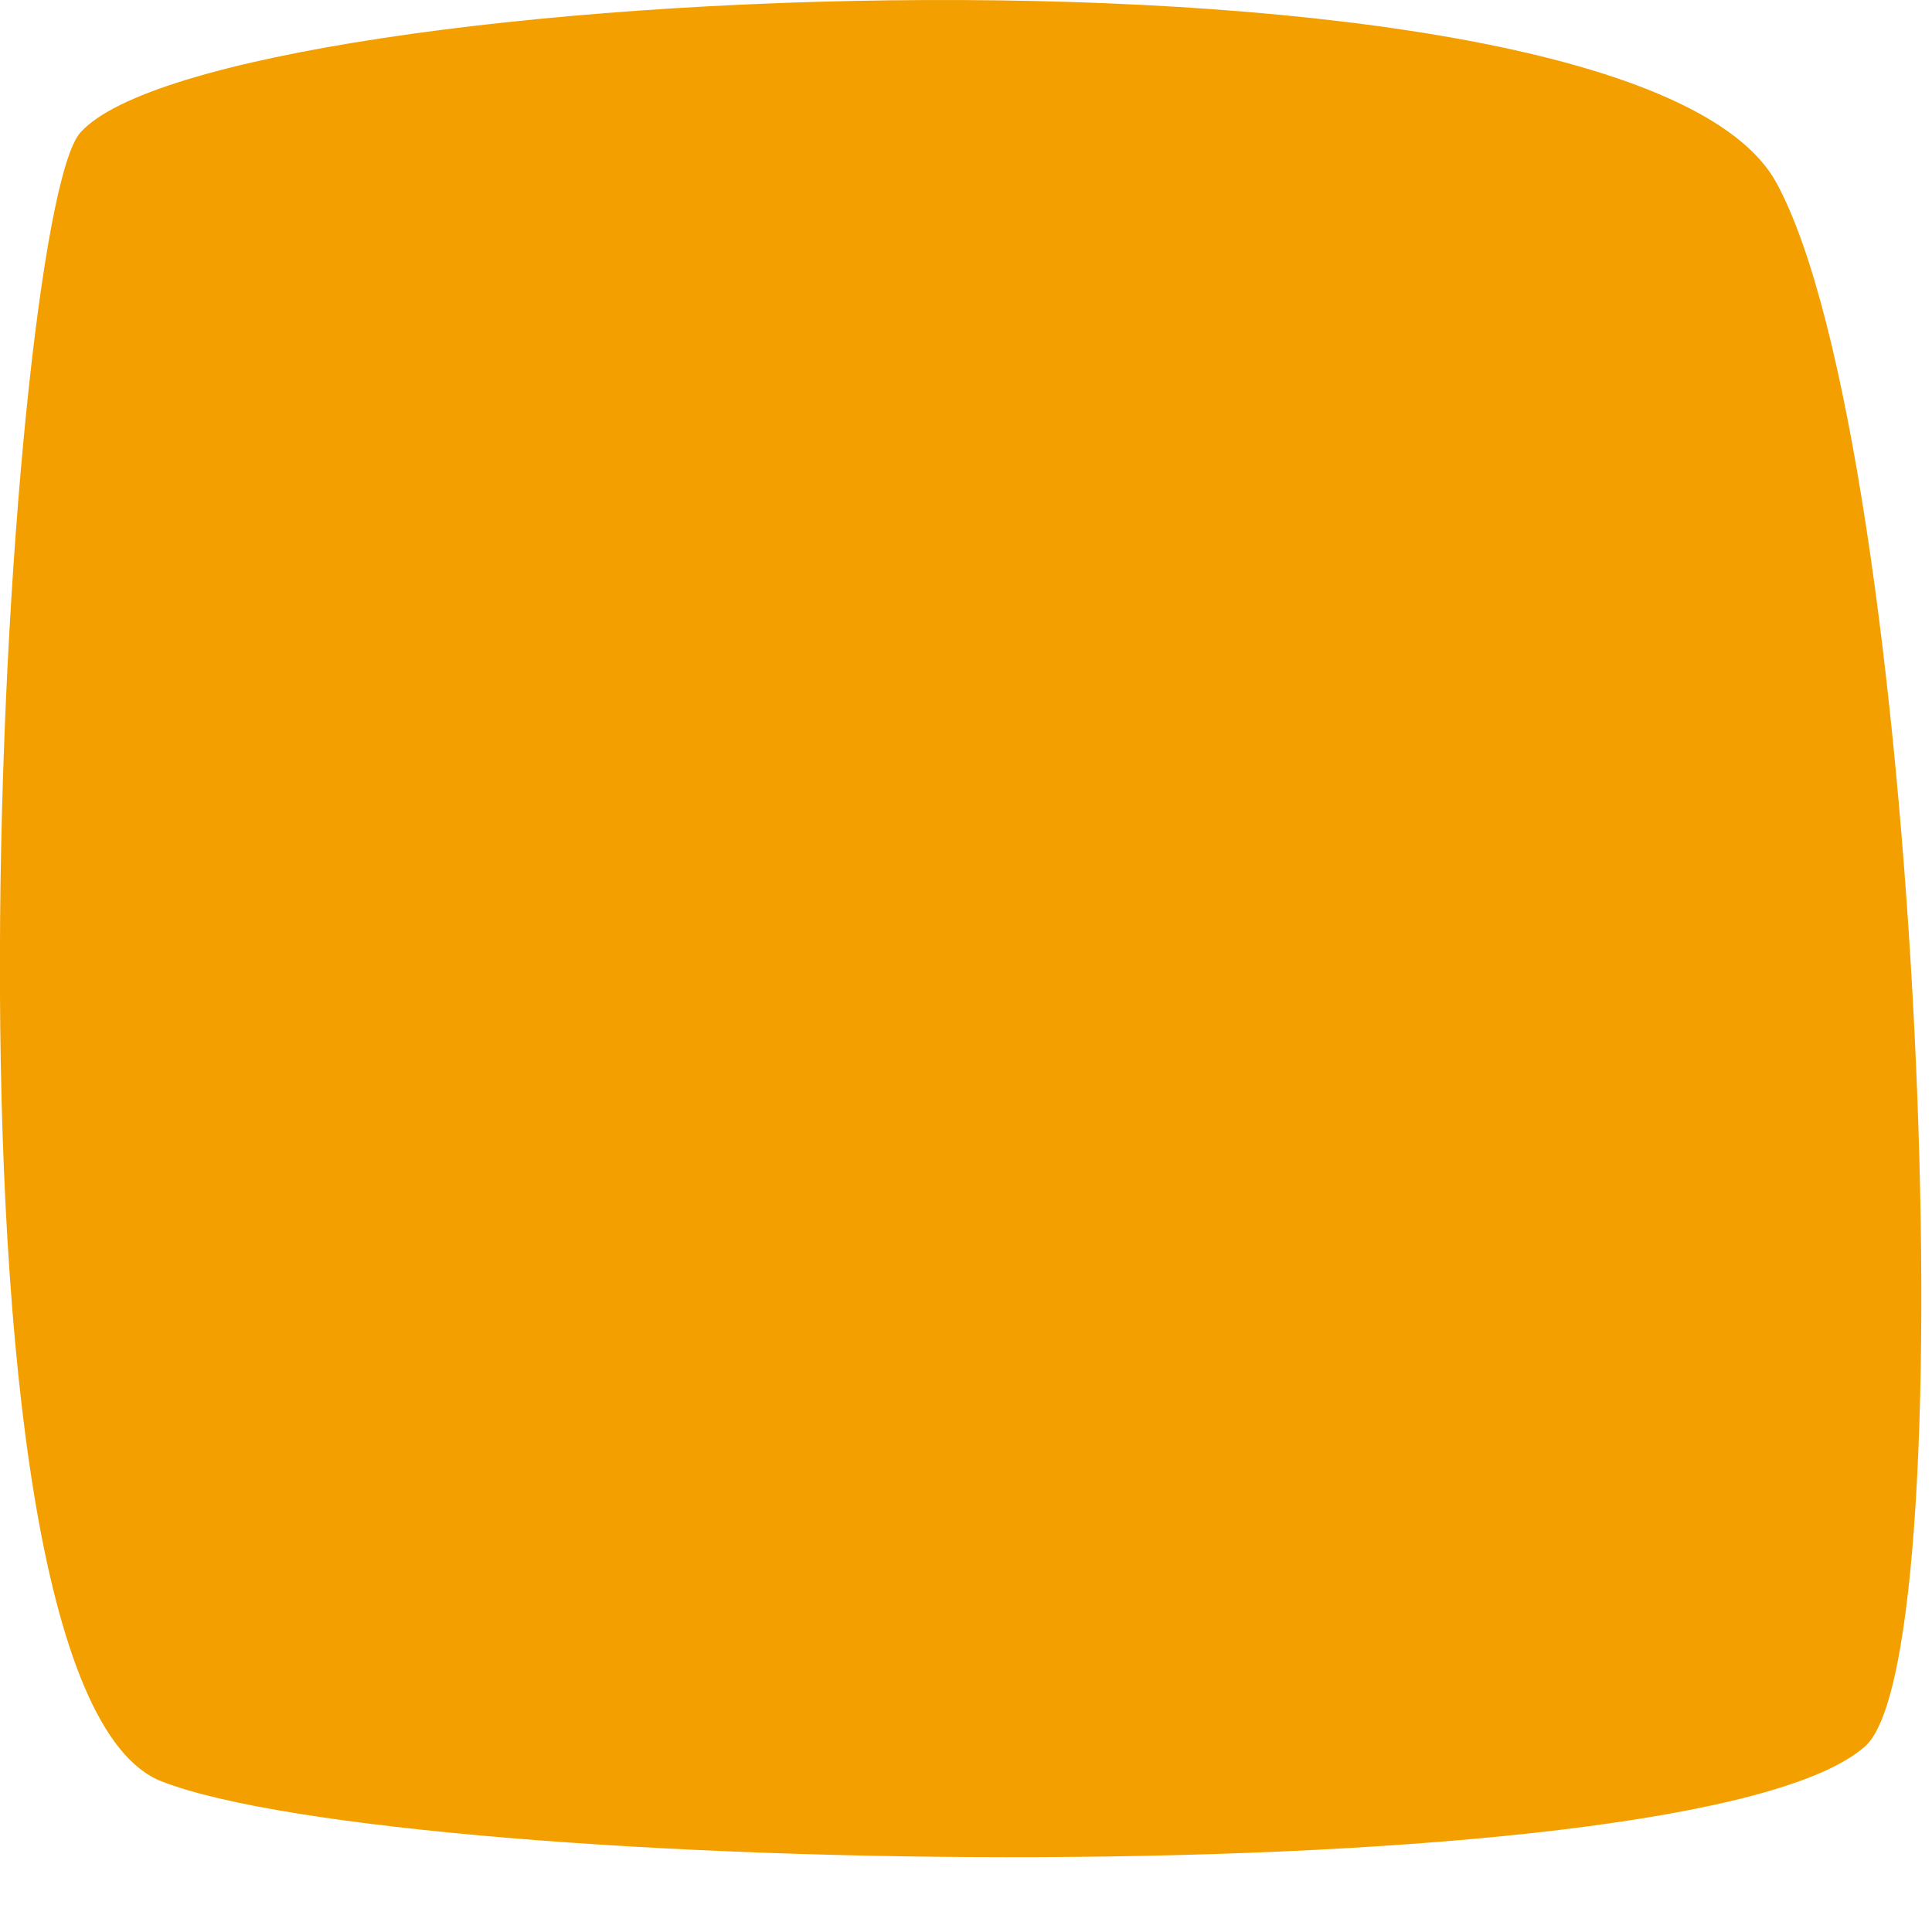<?xml version="1.0" encoding="UTF-8"?> <svg xmlns="http://www.w3.org/2000/svg" width="14" height="14" viewBox="0 0 14 14" fill="none"><path d="M0.582 0.961C1.573 -0.153 11.826 -0.609 12.874 1.327C13.922 3.263 14.275 11.982 13.515 12.655C12.263 13.762 2.959 13.603 1.172 12.909C-0.615 12.214 0.029 1.583 0.582 0.961Z" fill="#F49F00"></path></svg> 